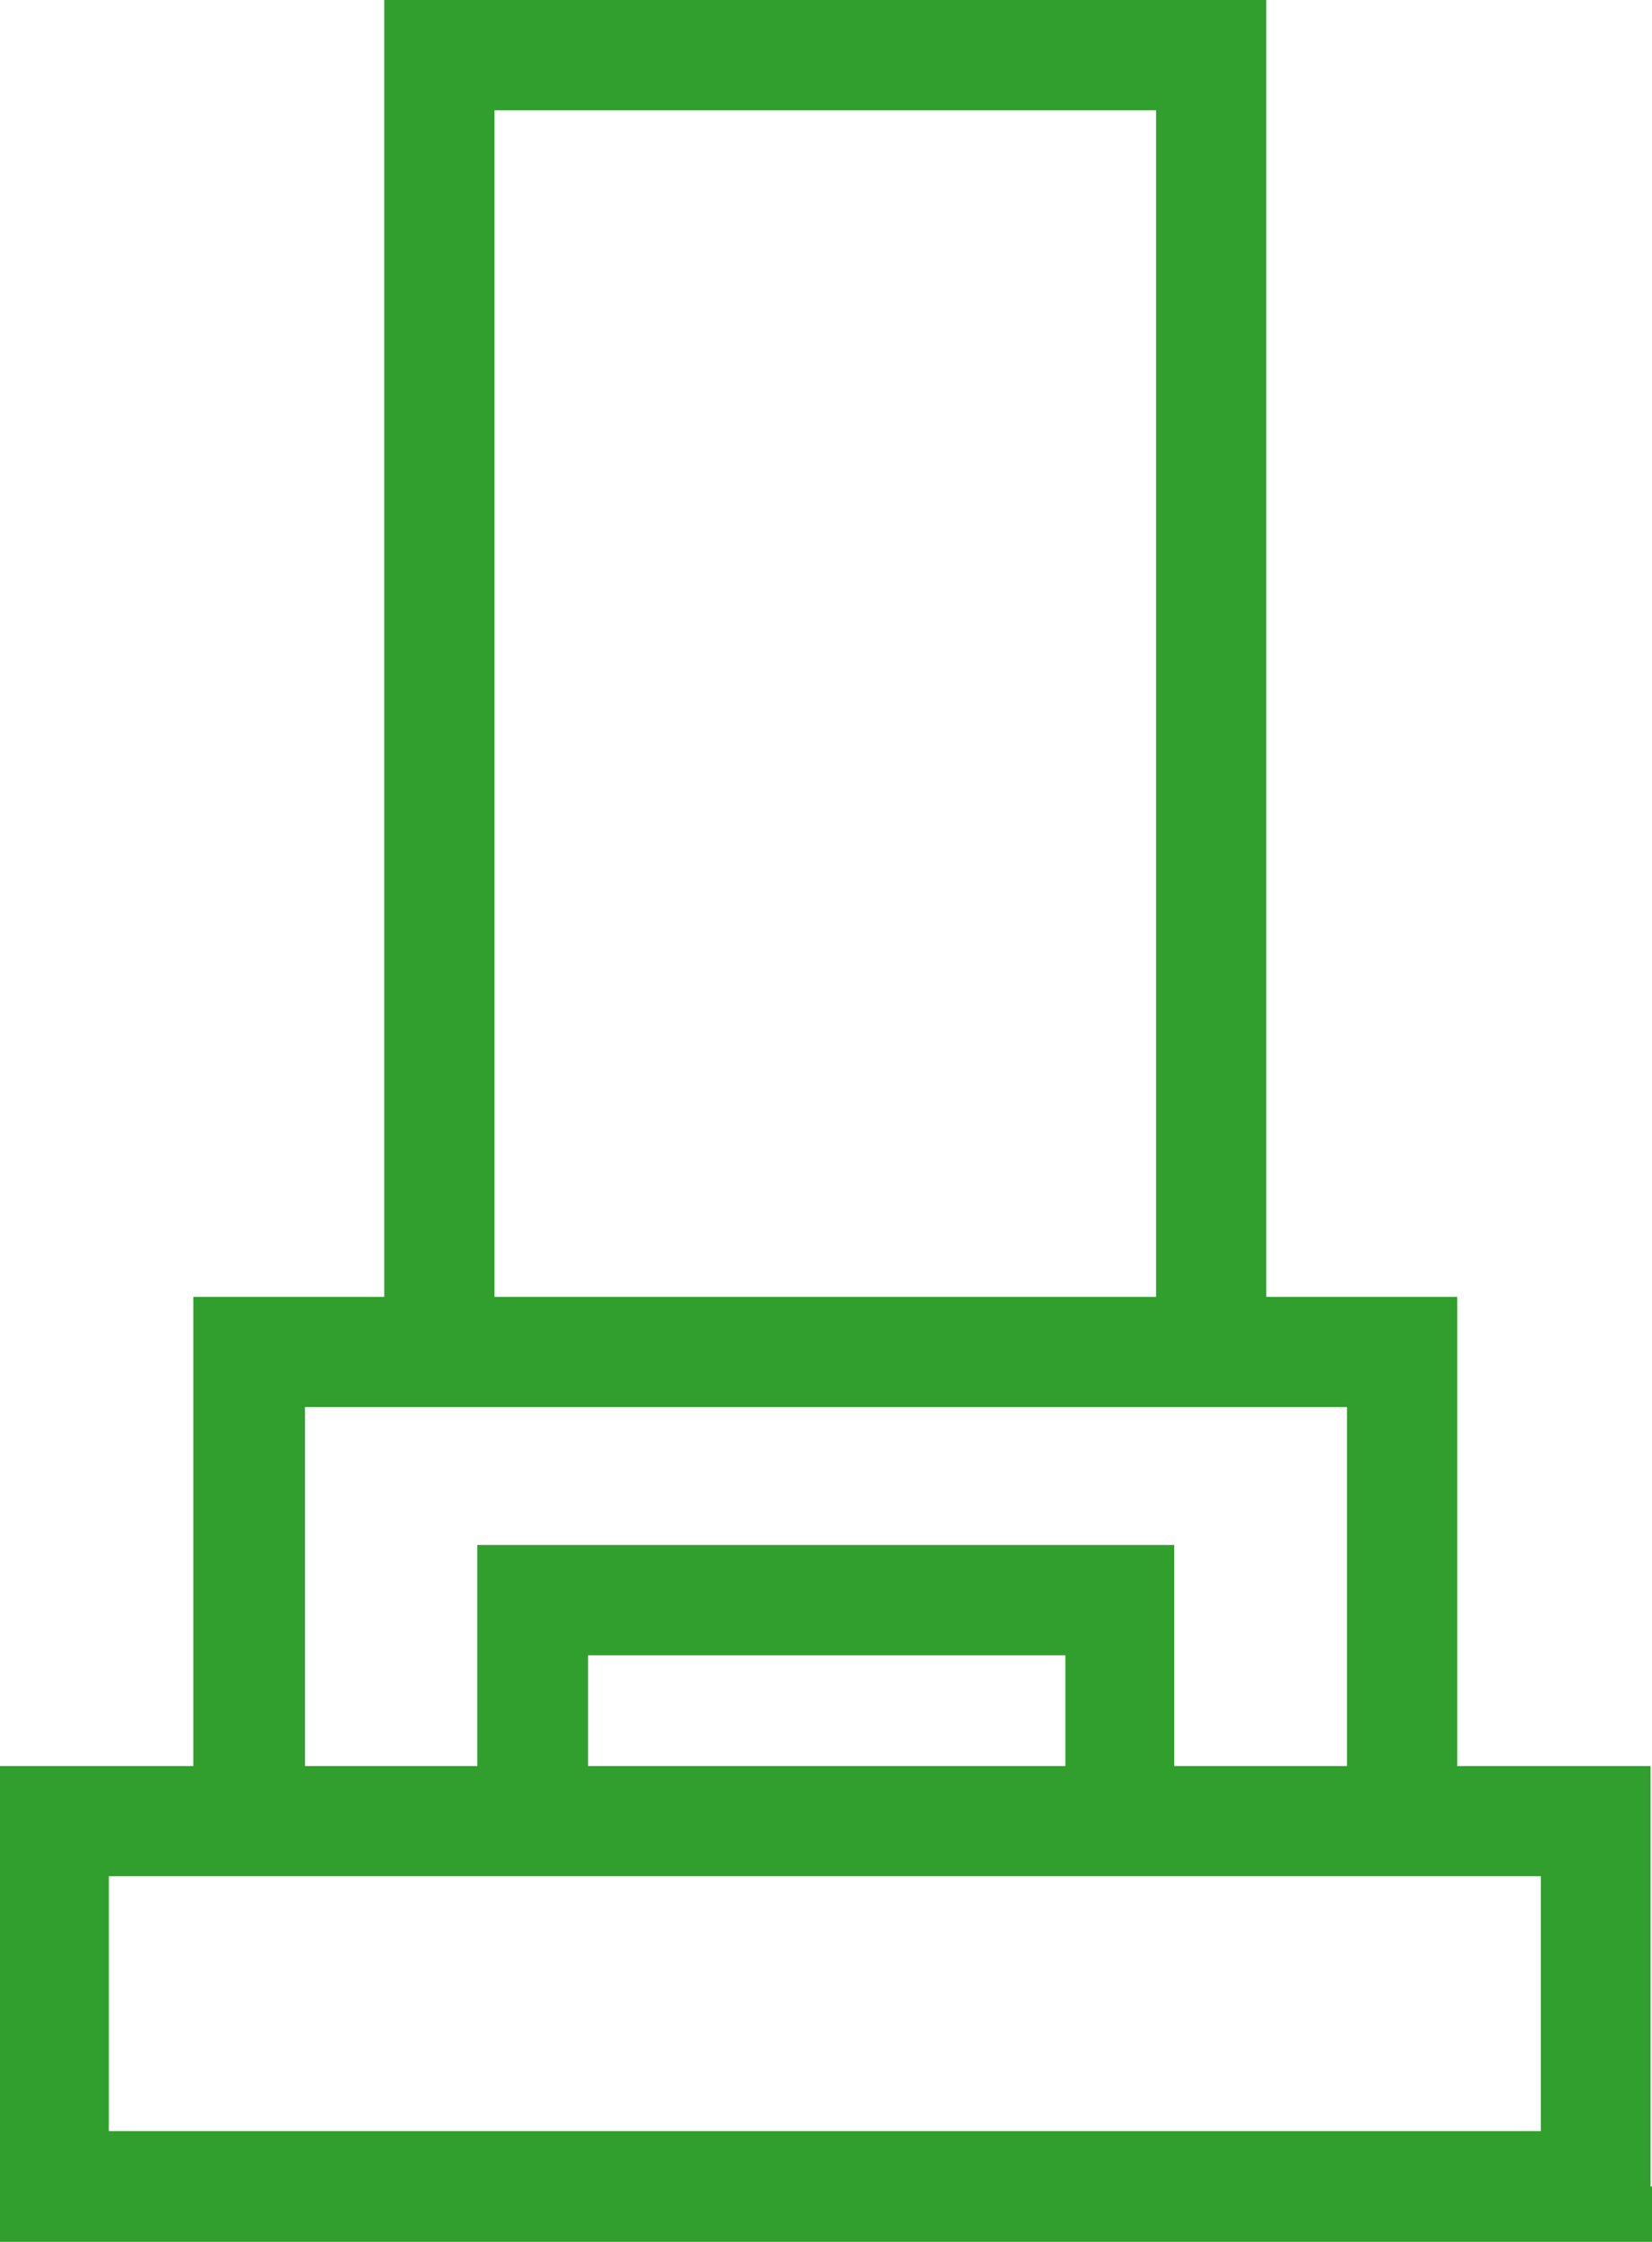 <svg xmlns="http://www.w3.org/2000/svg" width="34.61" height="46.97" viewBox="0 0 34.61 46.97"><g id="レイヤー_2" data-name="レイヤー 2"><g id="レイヤー_1-2" data-name="レイヤー 1"><path d="M12.32,37V34.68h10V37Zm15.9-7.52V37H24.6V32.37H10V37H6.39V29.48Zm-4-27.17V27.17H10.36V2.31Zm-21.94,37h30v5.34h-30V39.31Zm32.3,6.5V37H30.53V27.17h-4V0H8.05V27.17h-4V37H0V47H34.61V45.81Z" style="fill:#319f2d"/></g></g></svg>